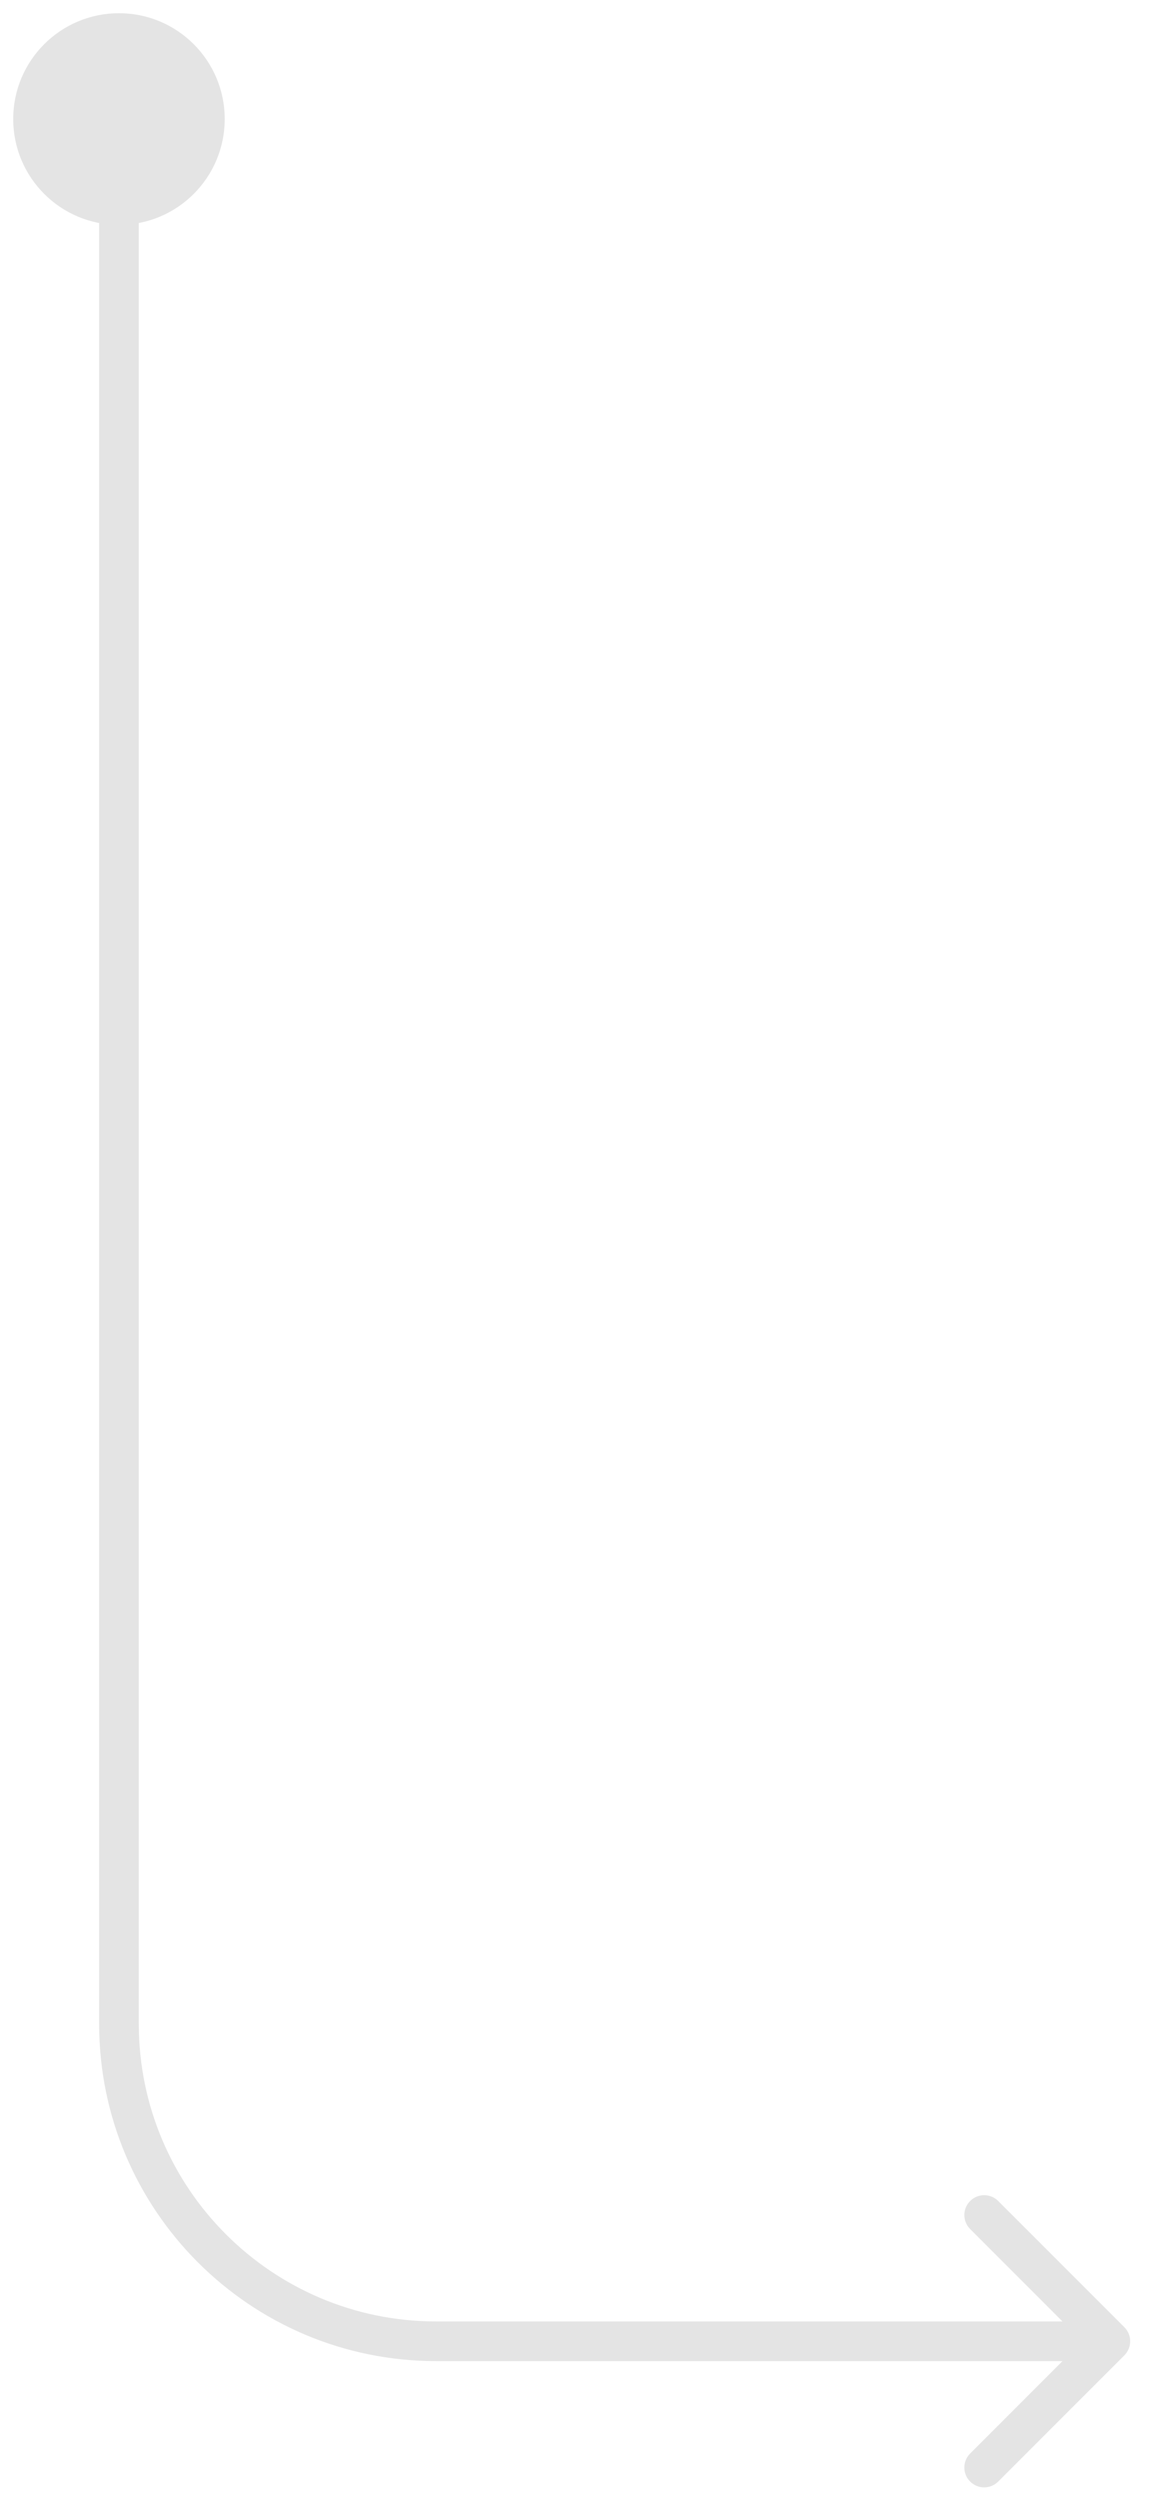 <svg width="29" height="63" viewBox="0 0 29 63" fill="none" xmlns="http://www.w3.org/2000/svg">
<path d="M0.333 3C0.333 4.473 1.527 5.667 3 5.667C4.473 5.667 5.667 4.473 5.667 3C5.667 1.527 4.473 0.333 3 0.333C1.527 0.333 0.333 1.527 0.333 3ZM28.354 59.354C28.549 59.158 28.549 58.842 28.354 58.646L25.172 55.465C24.976 55.269 24.66 55.269 24.465 55.465C24.269 55.66 24.269 55.976 24.465 56.172L27.293 59L24.465 61.828C24.269 62.024 24.269 62.34 24.465 62.535C24.66 62.731 24.976 62.731 25.172 62.535L28.354 59.354ZM2.5 3V51H3.5V3H2.5ZM11 59.5H28V58.5H11V59.5ZM2.5 51C2.5 55.694 6.306 59.5 11 59.5V58.5C6.858 58.5 3.5 55.142 3.5 51H2.5Z" fill="#E4E4E4"/>
</svg>
